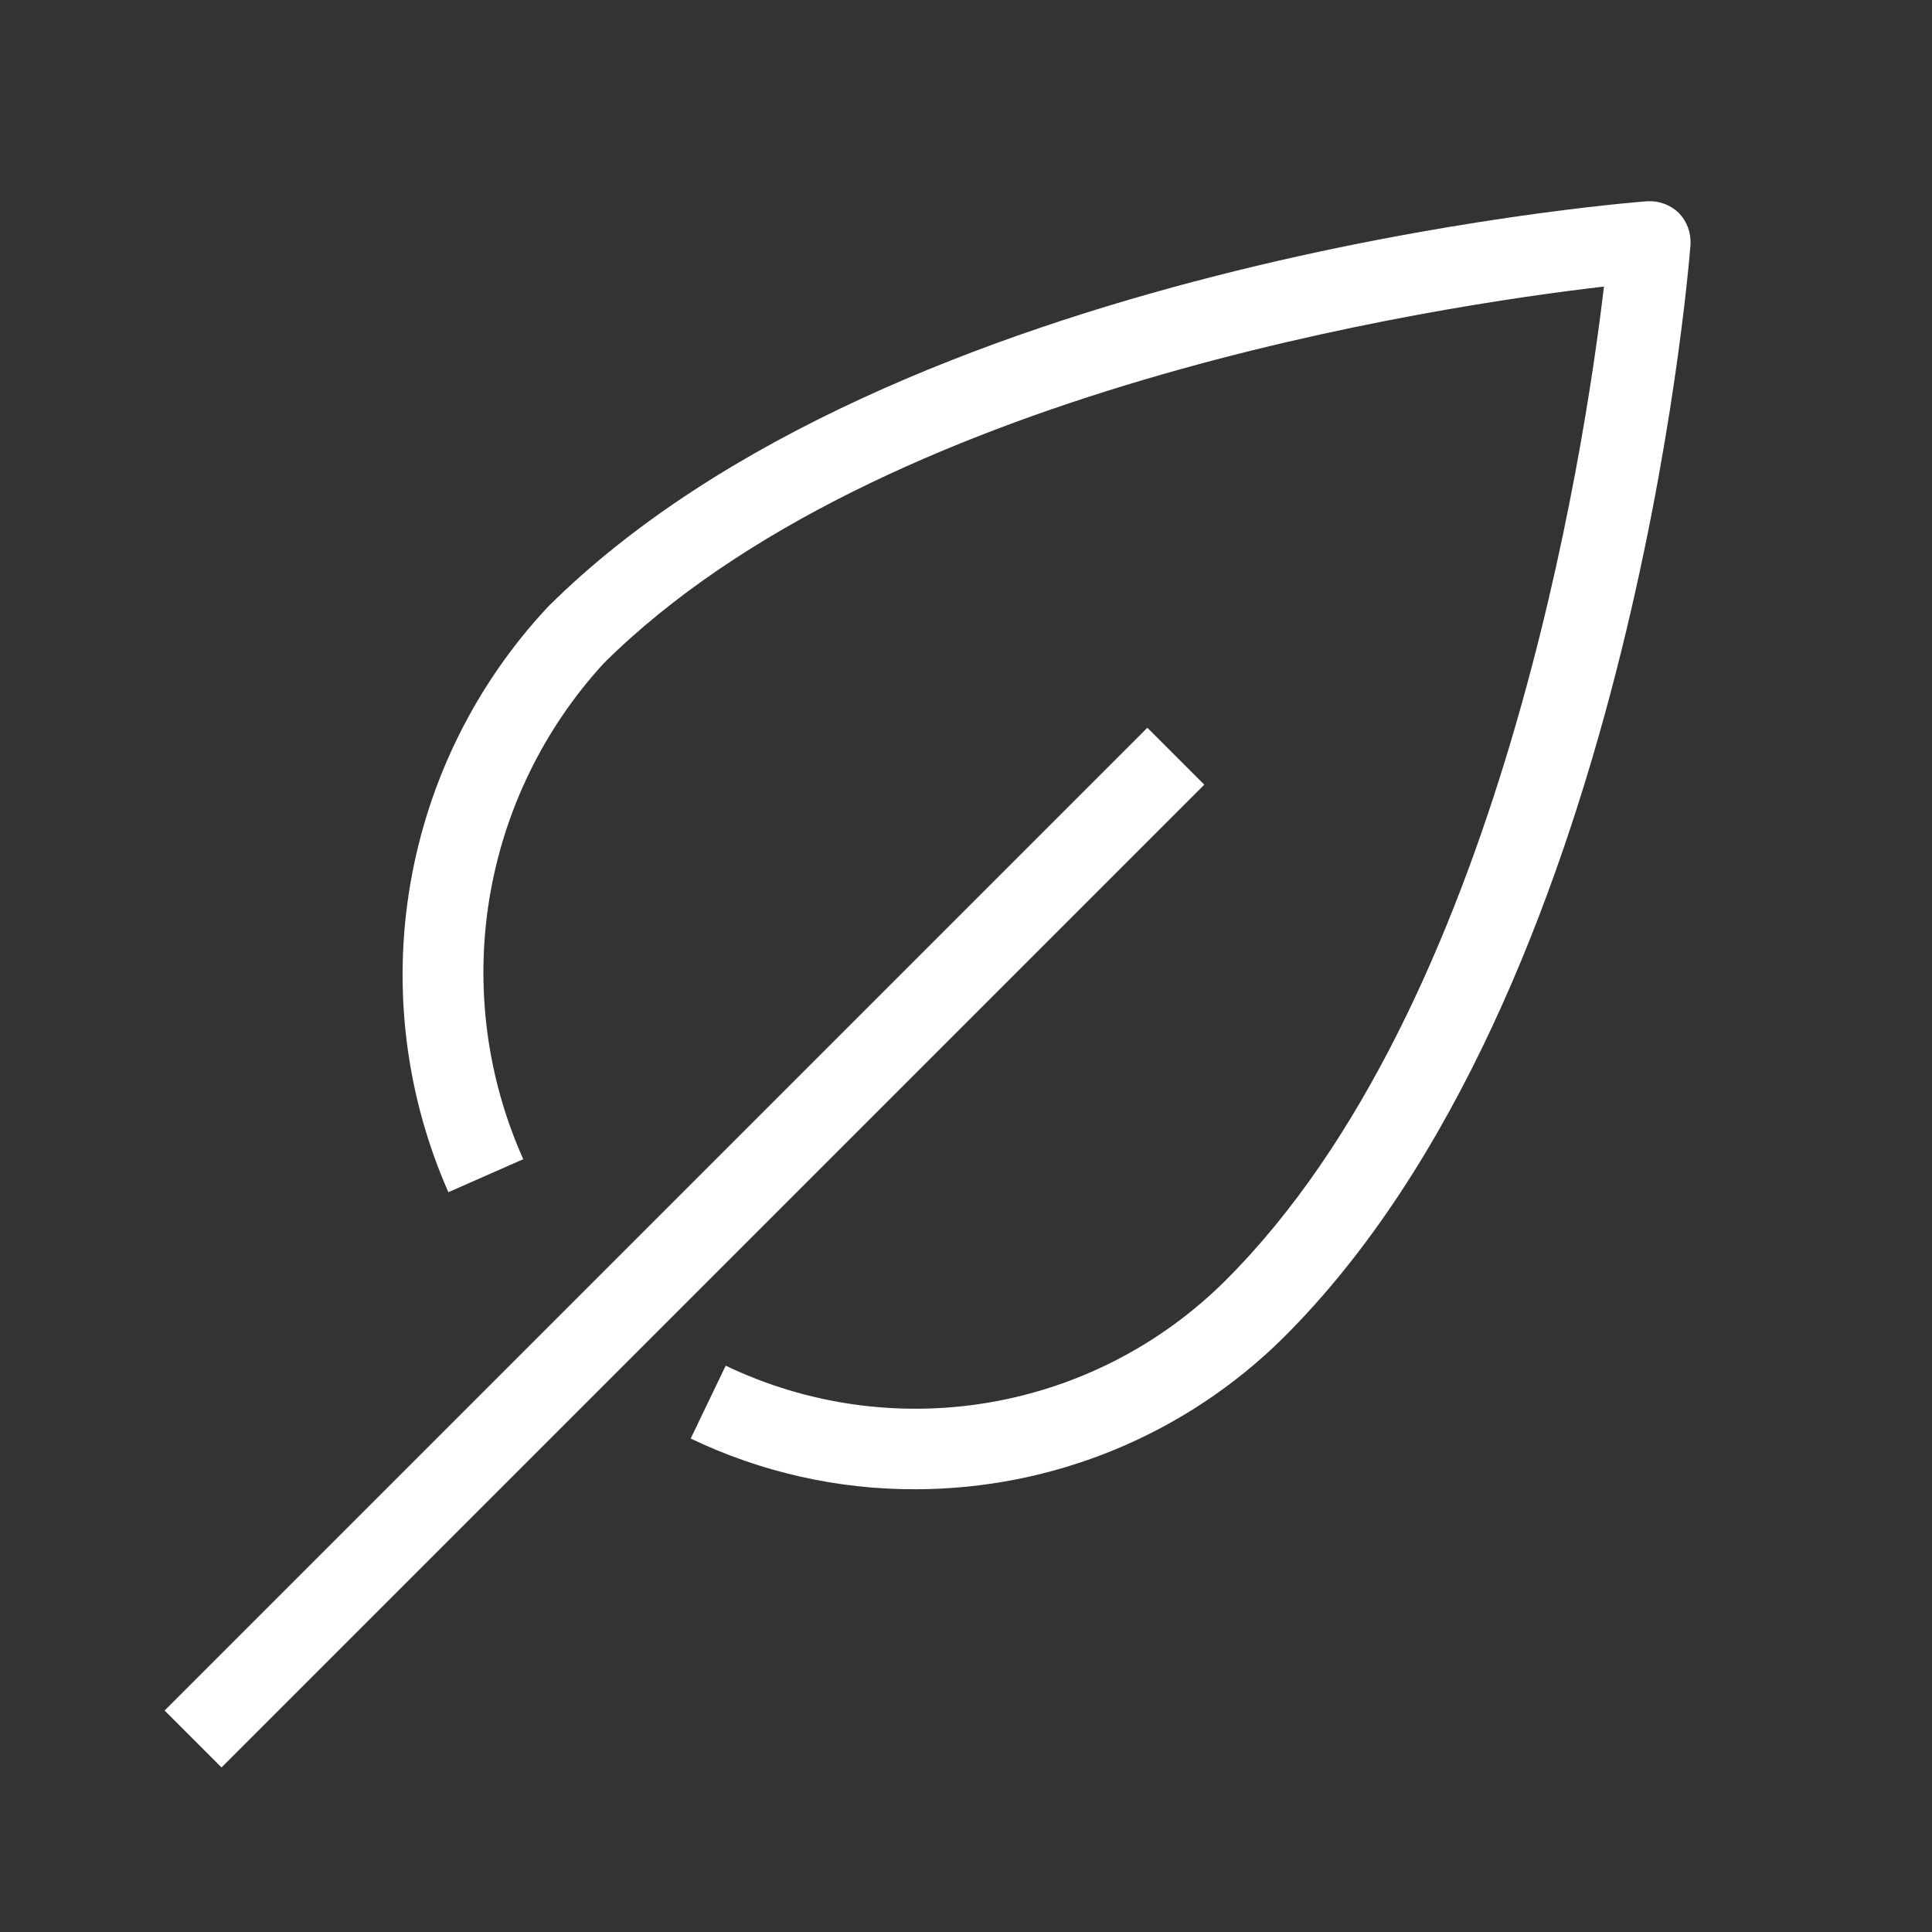 <svg width="72" height="72" viewBox="0 0 72 72" fill="none" xmlns="http://www.w3.org/2000/svg">
<rect x="0" y="0" width="72" height="72" fill="#333333" stroke="none"/>
<path d="M62.565 7.935C62.408 7.785 62.222 7.668 62.018 7.594C61.814 7.519 61.597 7.487 61.38 7.5C60.24 7.59 33.315 9.795 20.43 22.605C17.738 25.477 15.95 29.078 15.289 32.958C14.627 36.839 15.121 40.828 16.71 44.43L19.5 43.2C18.142 40.163 17.702 36.795 18.235 33.511C18.768 30.227 20.251 27.171 22.5 24.72C32.76 14.52 53.55 11.4 59.775 10.68C59.04 16.875 55.905 37.53 45.66 47.73C43.264 50.116 40.188 51.701 36.855 52.268C33.522 52.835 30.095 52.355 27.045 50.895L25.74 53.61C28.357 54.864 31.223 55.511 34.125 55.5C39.254 55.494 44.175 53.468 47.82 49.86C60.705 37.05 62.91 10.245 63 9.12C63.013 8.903 62.981 8.686 62.907 8.482C62.832 8.278 62.715 8.092 62.565 7.935V7.935Z" fill="white"/>
<path d="M42.759 27.121L6.134 63.746L8.255 65.867L44.88 29.242L42.759 27.121Z" fill="white"/>
</svg>
